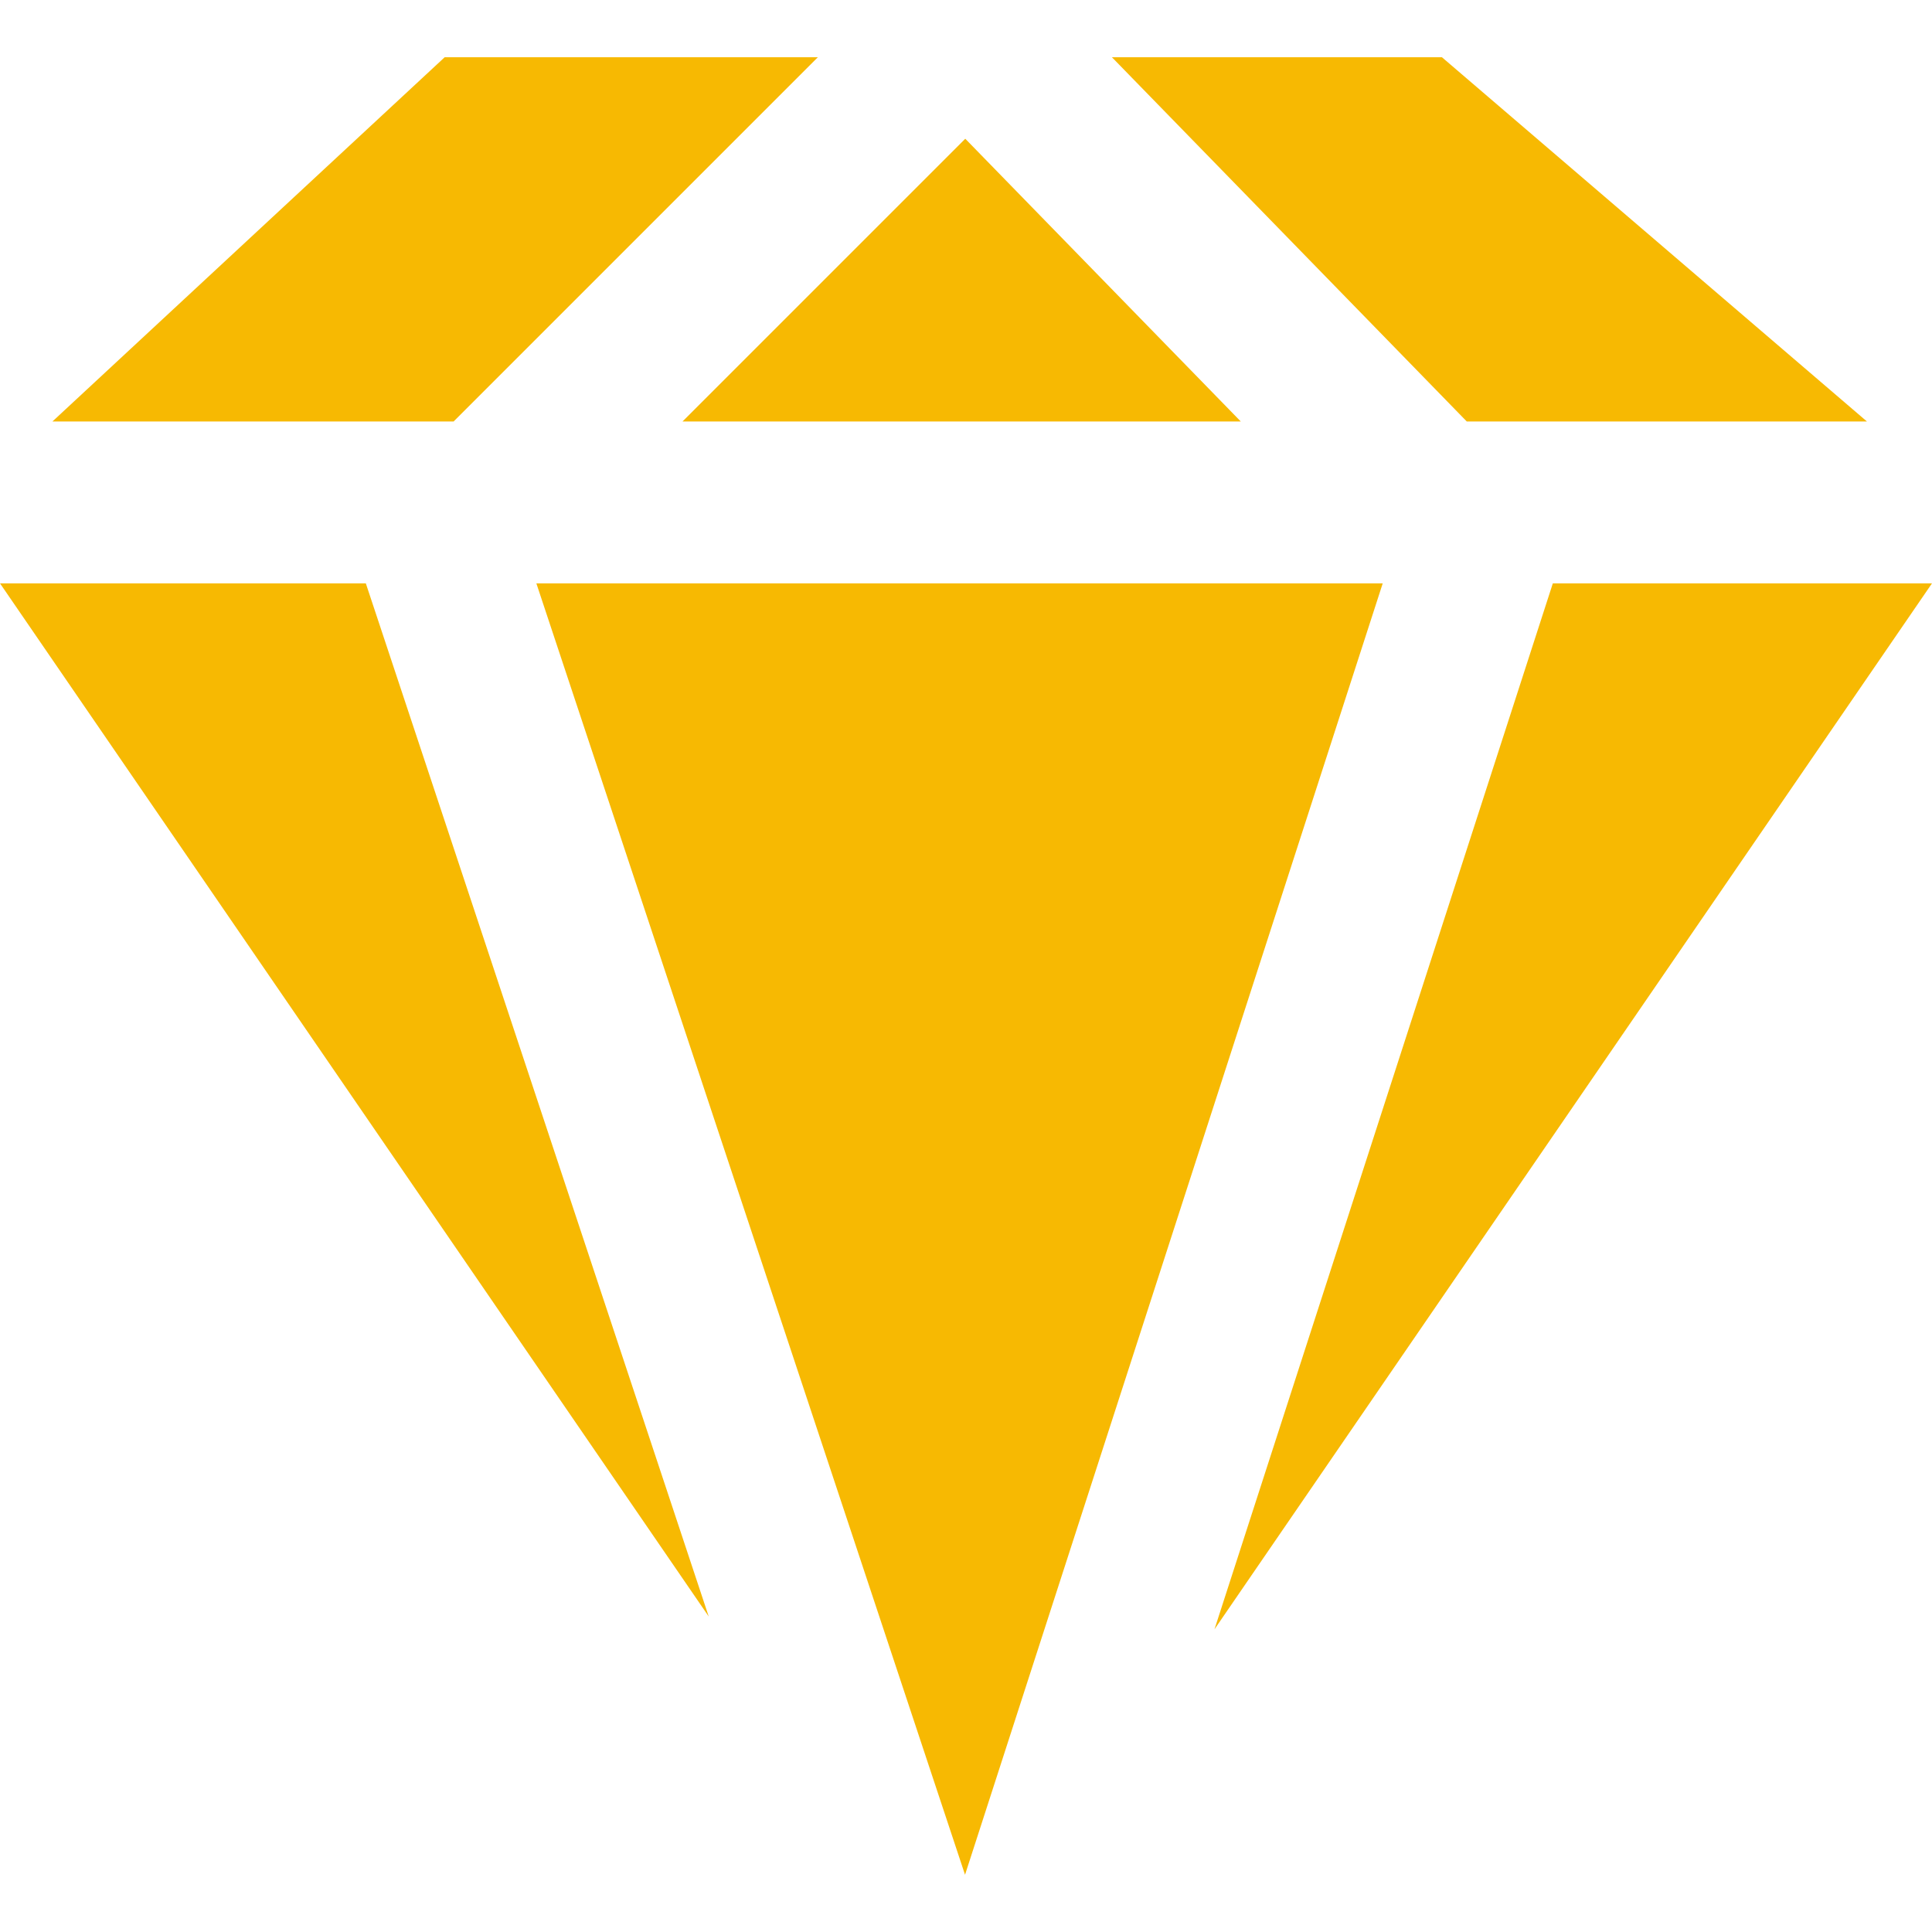 <svg xmlns="http://www.w3.org/2000/svg" xmlns:xlink="http://www.w3.org/1999/xlink" fill="#F7B902" id="Capa_1" width="800px" height="800px" viewBox="0 0 293.538 293.538" xml:space="preserve"><g id="SVGRepo_bgCarrier" stroke-width="0"></g><g id="SVGRepo_tracerCarrier" stroke-linecap="round" stroke-linejoin="round"></g><g id="SVGRepo_iconCarrier"> <g> <g> <polygon points="210.084,88.631 146.622,284.844 81.491,88.631 "></polygon> <polygon points="103.7,64.035 146.658,21.08 188.515,64.035 "></polygon> <polygon points="55.581,88.631 107.681,245.608 0,88.631 "></polygon> <polygon points="235.929,88.631 293.538,88.631 184.521,247.548 "></polygon> <polygon points="283.648,64.035 222.851,64.035 168.938,8.695 219.079,8.695 "></polygon> <polygon points="67.563,8.695 124.263,8.695 68.923,64.035 7.969,64.035 "></polygon> </g> </g> </g></svg>